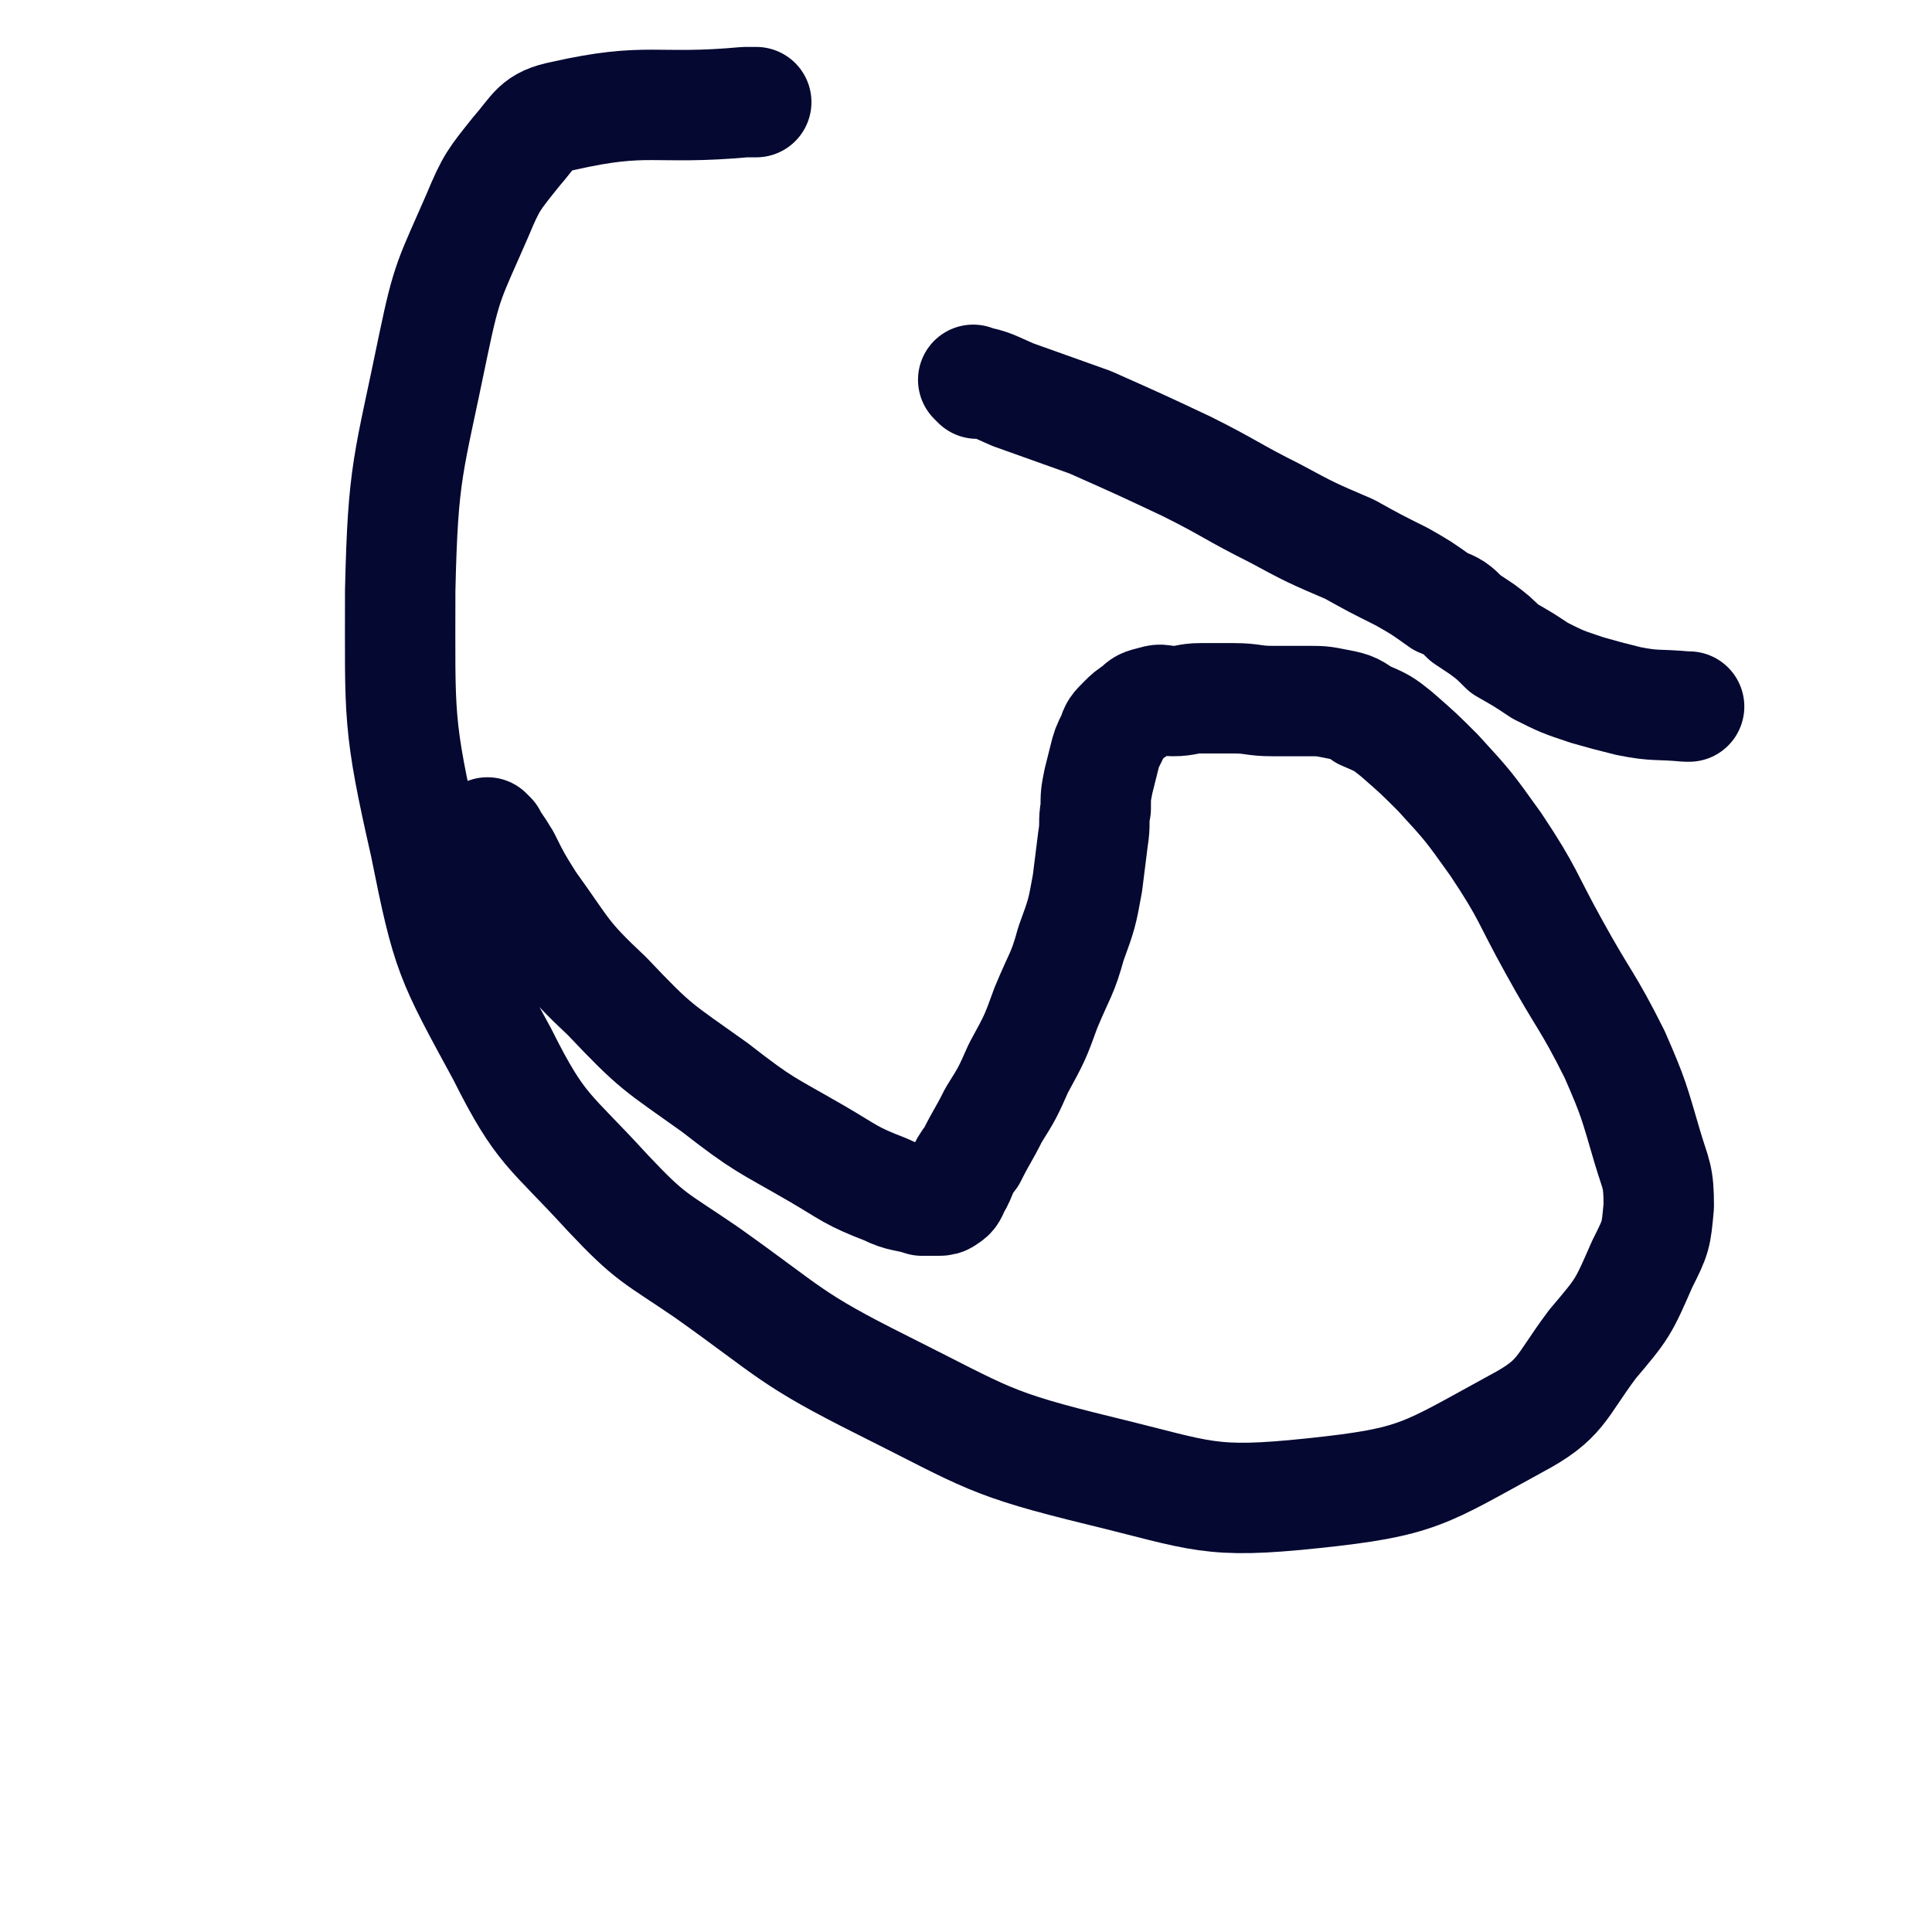 <svg viewBox='0 0 700 700' version='1.1' xmlns='http://www.w3.org/2000/svg' xmlns:xlink='http://www.w3.org/1999/xlink'><g fill='none' stroke='#050831' stroke-width='40' stroke-linecap='round' stroke-linejoin='round'><path d='M178,303c-1,-1 -2,-2 -1,-1 2,3 3,4 6,9 4,8 4,8 9,16 13,18 12,19 28,34 18,19 18,18 39,33 18,14 18,13 37,24 12,7 12,8 25,13 6,3 7,2 13,4 3,0 3,0 6,0 1,0 2,0 3,-1 2,-1 2,-2 3,-4 3,-5 2,-6 6,-11 4,-8 4,-7 8,-15 5,-8 5,-8 9,-17 6,-11 6,-11 10,-22 5,-12 6,-12 9,-23 4,-11 4,-11 6,-22 1,-8 1,-8 2,-16 1,-6 0,-6 1,-11 0,-5 0,-5 1,-10 1,-4 1,-4 2,-8 1,-4 1,-4 3,-8 1,-3 1,-3 4,-6 2,-2 2,-2 5,-4 2,-2 2,-2 6,-3 3,-1 3,0 7,0 5,0 5,-1 10,-1 6,0 6,0 12,0 7,0 7,1 14,1 6,0 6,0 12,0 6,0 6,0 11,1 5,1 6,1 10,4 7,3 7,3 12,7 8,7 8,7 15,14 11,12 11,12 21,26 12,18 11,19 21,37 11,20 12,19 22,39 7,16 7,17 12,34 3,10 4,10 4,21 -1,11 -1,11 -6,21 -7,16 -7,16 -18,29 -12,16 -11,20 -28,29 -33,18 -35,21 -73,25 -38,4 -40,1 -77,-8 -41,-10 -41,-12 -79,-31 -34,-17 -33,-19 -64,-41 -19,-13 -20,-12 -36,-29 -21,-23 -24,-22 -38,-50 -19,-35 -20,-36 -28,-76 -10,-44 -9,-46 -9,-92 1,-44 3,-45 12,-89 5,-24 6,-24 16,-47 5,-12 6,-13 14,-23 7,-8 7,-11 17,-13 31,-7 33,-2 66,-5 2,0 2,0 4,0 '/><path d='M354,139c-1,-1 -2,-2 -1,-1 6,1 7,2 14,5 14,5 14,5 28,10 18,8 18,8 35,16 16,8 16,9 32,17 13,7 13,7 27,13 9,5 9,5 19,10 7,4 7,4 14,9 5,2 5,2 9,6 3,2 3,2 6,4 4,3 4,3 8,7 7,4 7,4 13,8 8,4 8,4 17,7 7,2 7,2 15,4 10,2 10,1 21,2 0,0 0,0 1,0 '/></g>
</svg>